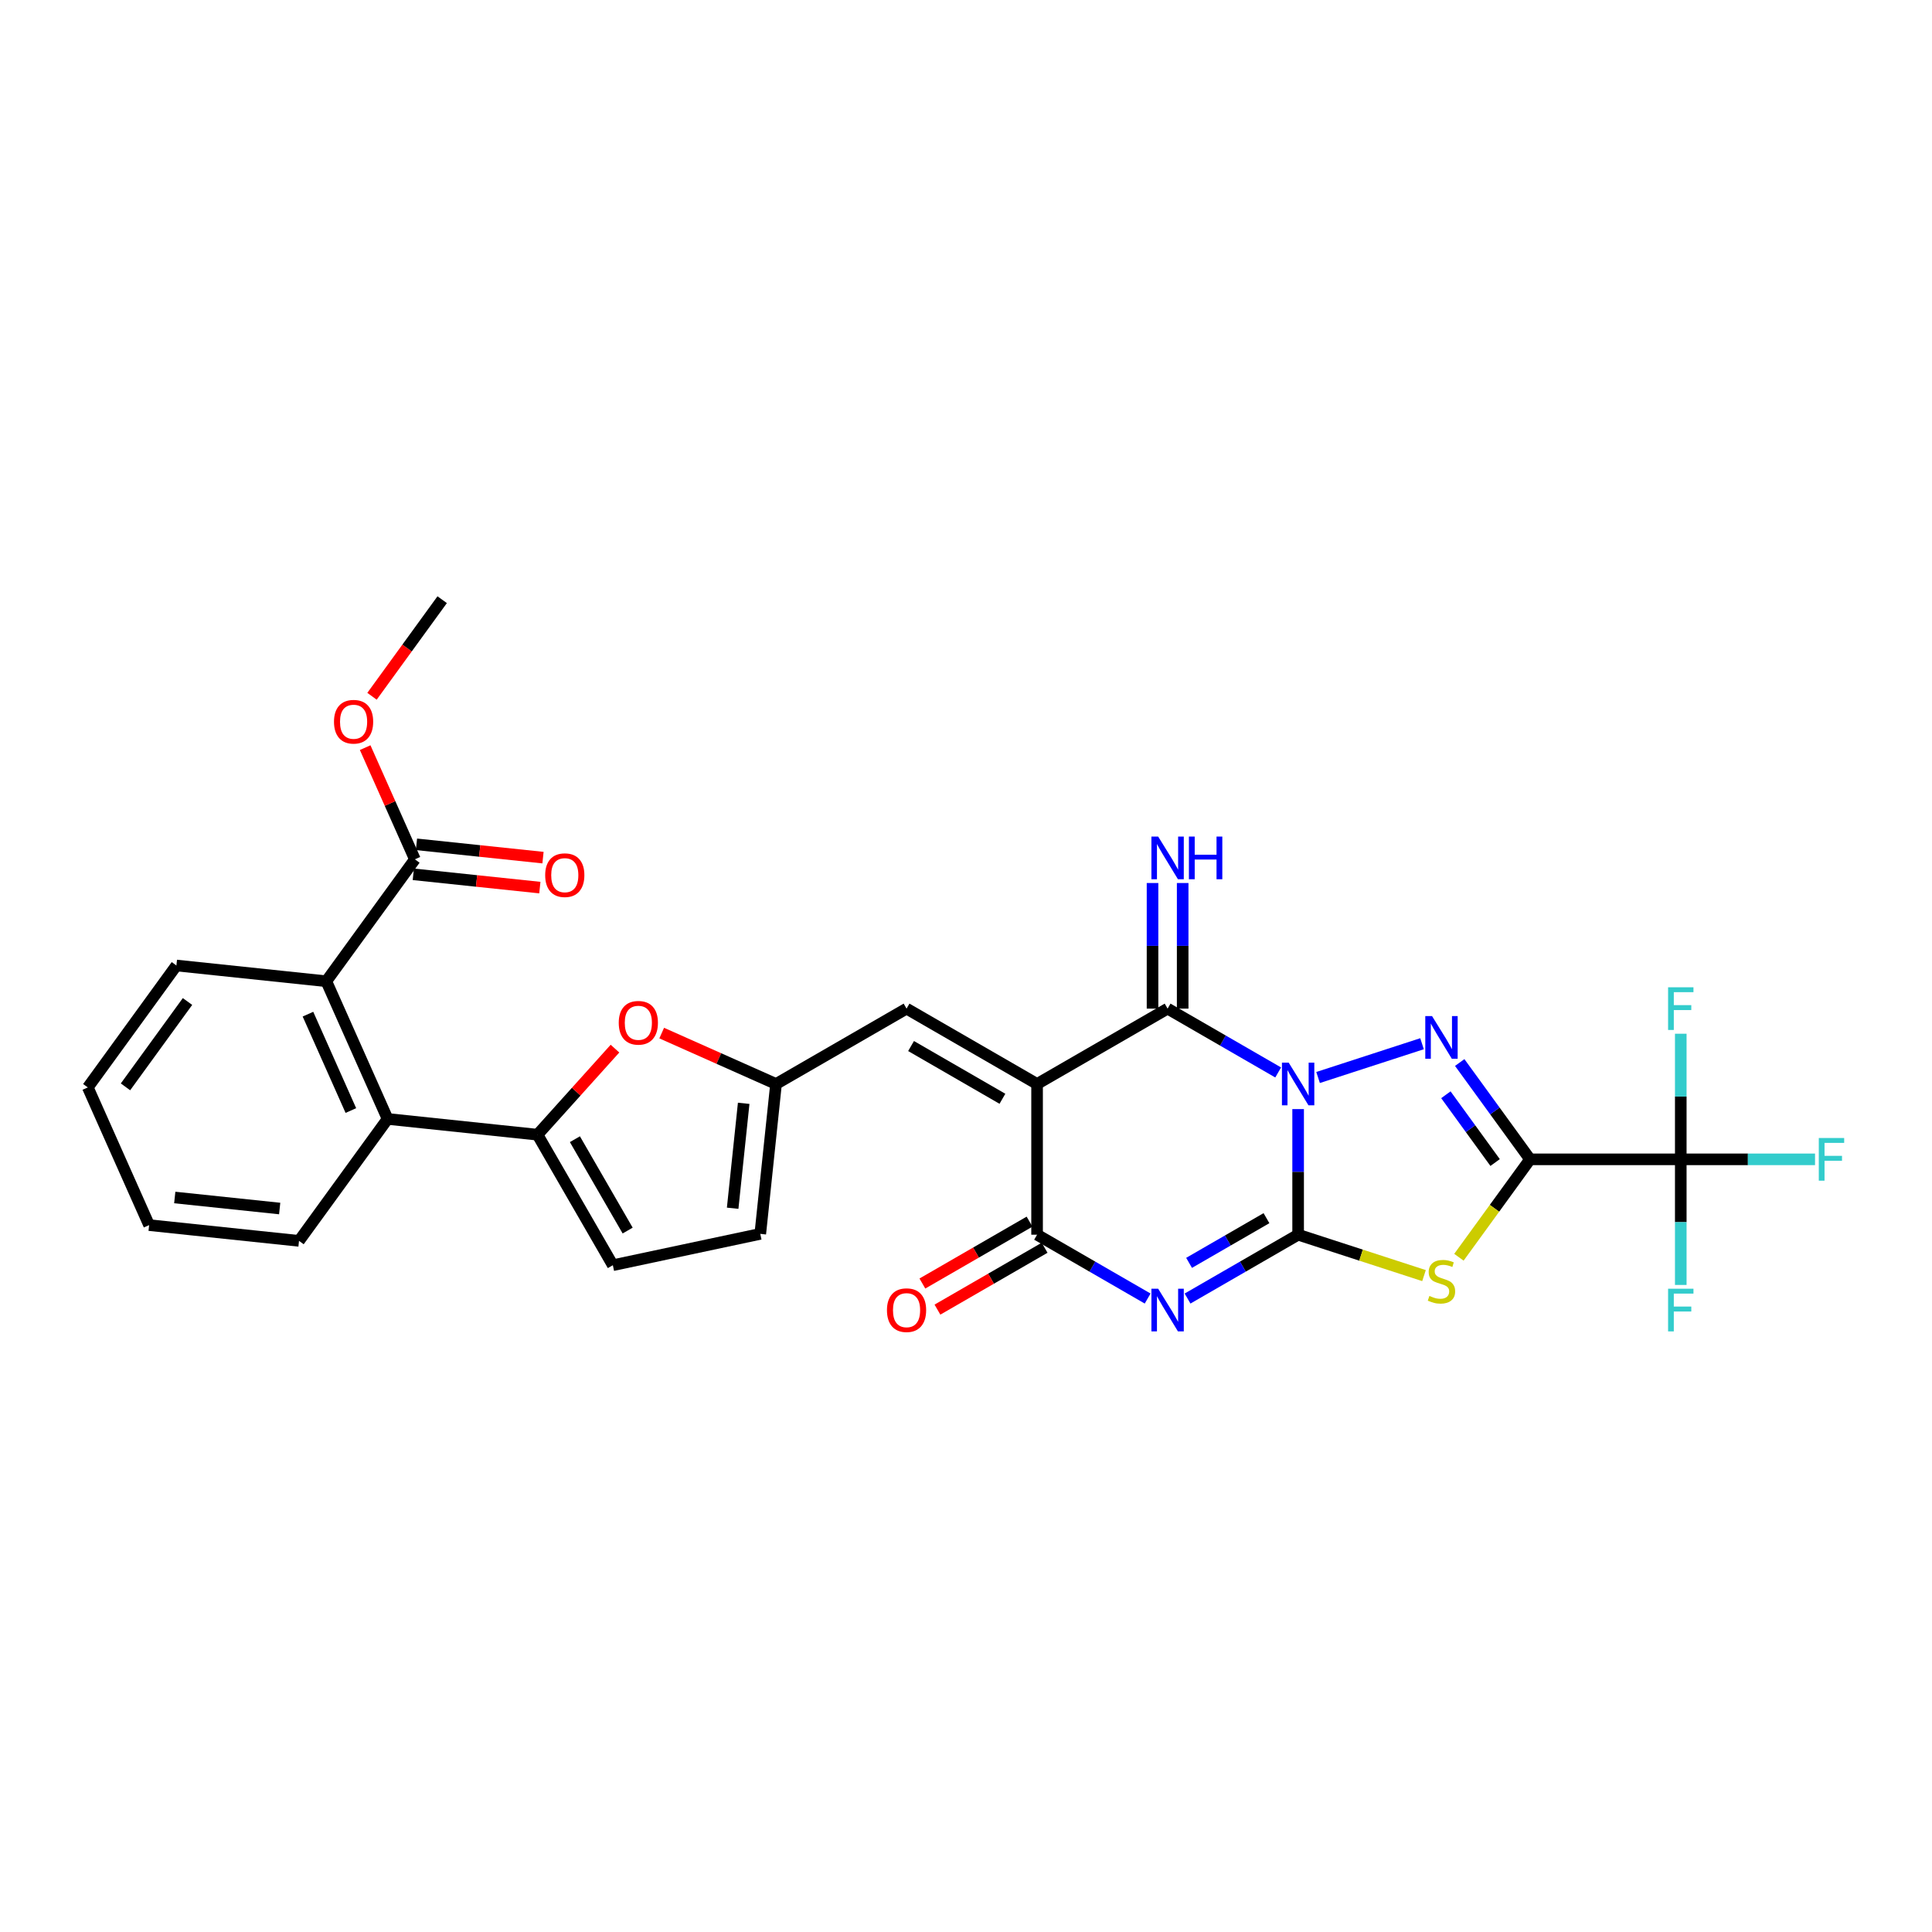 <?xml version='1.0' encoding='iso-8859-1'?>
<svg version='1.1' baseProfile='full'
              xmlns='http://www.w3.org/2000/svg'
                      xmlns:rdkit='http://www.rdkit.org/xml'
                      xmlns:xlink='http://www.w3.org/1999/xlink'
                  xml:space='preserve'
width='1000px' height='1000px' viewBox='0 0 1000 1000'>
<!-- END OF HEADER -->
<rect style='opacity:1.0;fill:#FFFFFF;stroke:none' width='1000' height='1000' x='0' y='0'> </rect>
<path class='bond-0' d='M 671.909,574.065 L 671.909,606.572' style='fill:none;fill-rule:evenodd;stroke:#0000FF;stroke-width:6px;stroke-linecap:butt;stroke-linejoin:miter;stroke-opacity:1' />
<path class='bond-0' d='M 671.909,606.572 L 671.909,639.08' style='fill:none;fill-rule:evenodd;stroke:#000000;stroke-width:6px;stroke-linecap:butt;stroke-linejoin:miter;stroke-opacity:1' />
<path class='bond-3' d='M 682.237,557.713 L 736.044,540.23' style='fill:none;fill-rule:evenodd;stroke:#0000FF;stroke-width:6px;stroke-linecap:butt;stroke-linejoin:miter;stroke-opacity:1' />
<path class='bond-6' d='M 661.58,555.105 L 632.965,538.584' style='fill:none;fill-rule:evenodd;stroke:#0000FF;stroke-width:6px;stroke-linecap:butt;stroke-linejoin:miter;stroke-opacity:1' />
<path class='bond-6' d='M 632.965,538.584 L 604.349,522.063' style='fill:none;fill-rule:evenodd;stroke:#000000;stroke-width:6px;stroke-linecap:butt;stroke-linejoin:miter;stroke-opacity:1' />
<path class='bond-2' d='M 671.909,639.08 L 643.293,655.601' style='fill:none;fill-rule:evenodd;stroke:#000000;stroke-width:6px;stroke-linecap:butt;stroke-linejoin:miter;stroke-opacity:1' />
<path class='bond-2' d='M 643.293,655.601 L 614.678,672.122' style='fill:none;fill-rule:evenodd;stroke:#0000FF;stroke-width:6px;stroke-linecap:butt;stroke-linejoin:miter;stroke-opacity:1' />
<path class='bond-2' d='M 655.523,630.524 L 635.492,642.089' style='fill:none;fill-rule:evenodd;stroke:#000000;stroke-width:6px;stroke-linecap:butt;stroke-linejoin:miter;stroke-opacity:1' />
<path class='bond-2' d='M 635.492,642.089 L 615.462,653.654' style='fill:none;fill-rule:evenodd;stroke:#0000FF;stroke-width:6px;stroke-linecap:butt;stroke-linejoin:miter;stroke-opacity:1' />
<path class='bond-5' d='M 671.909,639.08 L 704.488,649.665' style='fill:none;fill-rule:evenodd;stroke:#000000;stroke-width:6px;stroke-linecap:butt;stroke-linejoin:miter;stroke-opacity:1' />
<path class='bond-5' d='M 704.488,649.665 L 737.068,660.251' style='fill:none;fill-rule:evenodd;stroke:#CCCC00;stroke-width:6px;stroke-linecap:butt;stroke-linejoin:miter;stroke-opacity:1' />
<path class='bond-1' d='M 791.955,600.074 L 773.75,575.016' style='fill:none;fill-rule:evenodd;stroke:#000000;stroke-width:6px;stroke-linecap:butt;stroke-linejoin:miter;stroke-opacity:1' />
<path class='bond-1' d='M 773.75,575.016 L 755.544,549.959' style='fill:none;fill-rule:evenodd;stroke:#0000FF;stroke-width:6px;stroke-linecap:butt;stroke-linejoin:miter;stroke-opacity:1' />
<path class='bond-1' d='M 773.871,601.728 L 761.127,584.187' style='fill:none;fill-rule:evenodd;stroke:#000000;stroke-width:6px;stroke-linecap:butt;stroke-linejoin:miter;stroke-opacity:1' />
<path class='bond-1' d='M 761.127,584.187 L 748.383,566.647' style='fill:none;fill-rule:evenodd;stroke:#0000FF;stroke-width:6px;stroke-linecap:butt;stroke-linejoin:miter;stroke-opacity:1' />
<path class='bond-8' d='M 791.955,600.074 L 869.966,600.074' style='fill:none;fill-rule:evenodd;stroke:#000000;stroke-width:6px;stroke-linecap:butt;stroke-linejoin:miter;stroke-opacity:1' />
<path class='bond-30' d='M 791.955,600.074 L 773.545,625.413' style='fill:none;fill-rule:evenodd;stroke:#000000;stroke-width:6px;stroke-linecap:butt;stroke-linejoin:miter;stroke-opacity:1' />
<path class='bond-30' d='M 773.545,625.413 L 755.135,650.752' style='fill:none;fill-rule:evenodd;stroke:#CCCC00;stroke-width:6px;stroke-linecap:butt;stroke-linejoin:miter;stroke-opacity:1' />
<path class='bond-31' d='M 594.021,672.122 L 565.405,655.601' style='fill:none;fill-rule:evenodd;stroke:#0000FF;stroke-width:6px;stroke-linecap:butt;stroke-linejoin:miter;stroke-opacity:1' />
<path class='bond-31' d='M 565.405,655.601 L 536.79,639.08' style='fill:none;fill-rule:evenodd;stroke:#000000;stroke-width:6px;stroke-linecap:butt;stroke-linejoin:miter;stroke-opacity:1' />
<path class='bond-4' d='M 536.79,561.069 L 604.349,522.063' style='fill:none;fill-rule:evenodd;stroke:#000000;stroke-width:6px;stroke-linecap:butt;stroke-linejoin:miter;stroke-opacity:1' />
<path class='bond-7' d='M 536.79,561.069 L 536.79,639.08' style='fill:none;fill-rule:evenodd;stroke:#000000;stroke-width:6px;stroke-linecap:butt;stroke-linejoin:miter;stroke-opacity:1' />
<path class='bond-10' d='M 536.79,561.069 L 469.231,522.063' style='fill:none;fill-rule:evenodd;stroke:#000000;stroke-width:6px;stroke-linecap:butt;stroke-linejoin:miter;stroke-opacity:1' />
<path class='bond-10' d='M 518.855,568.73 L 471.563,541.426' style='fill:none;fill-rule:evenodd;stroke:#000000;stroke-width:6px;stroke-linecap:butt;stroke-linejoin:miter;stroke-opacity:1' />
<path class='bond-17' d='M 612.15,522.063 L 612.15,489.556' style='fill:none;fill-rule:evenodd;stroke:#000000;stroke-width:6px;stroke-linecap:butt;stroke-linejoin:miter;stroke-opacity:1' />
<path class='bond-17' d='M 612.15,489.556 L 612.15,457.049' style='fill:none;fill-rule:evenodd;stroke:#0000FF;stroke-width:6px;stroke-linecap:butt;stroke-linejoin:miter;stroke-opacity:1' />
<path class='bond-17' d='M 596.548,522.063 L 596.548,489.556' style='fill:none;fill-rule:evenodd;stroke:#000000;stroke-width:6px;stroke-linecap:butt;stroke-linejoin:miter;stroke-opacity:1' />
<path class='bond-17' d='M 596.548,489.556 L 596.548,457.049' style='fill:none;fill-rule:evenodd;stroke:#0000FF;stroke-width:6px;stroke-linecap:butt;stroke-linejoin:miter;stroke-opacity:1' />
<path class='bond-19' d='M 532.889,632.324 L 505.156,648.336' style='fill:none;fill-rule:evenodd;stroke:#000000;stroke-width:6px;stroke-linecap:butt;stroke-linejoin:miter;stroke-opacity:1' />
<path class='bond-19' d='M 505.156,648.336 L 477.422,664.348' style='fill:none;fill-rule:evenodd;stroke:#FF0000;stroke-width:6px;stroke-linecap:butt;stroke-linejoin:miter;stroke-opacity:1' />
<path class='bond-19' d='M 540.69,645.836 L 512.957,661.848' style='fill:none;fill-rule:evenodd;stroke:#000000;stroke-width:6px;stroke-linecap:butt;stroke-linejoin:miter;stroke-opacity:1' />
<path class='bond-19' d='M 512.957,661.848 L 485.223,677.86' style='fill:none;fill-rule:evenodd;stroke:#FF0000;stroke-width:6px;stroke-linecap:butt;stroke-linejoin:miter;stroke-opacity:1' />
<path class='bond-21' d='M 869.966,600.074 L 904.712,600.074' style='fill:none;fill-rule:evenodd;stroke:#000000;stroke-width:6px;stroke-linecap:butt;stroke-linejoin:miter;stroke-opacity:1' />
<path class='bond-21' d='M 904.712,600.074 L 939.458,600.074' style='fill:none;fill-rule:evenodd;stroke:#33CCCC;stroke-width:6px;stroke-linecap:butt;stroke-linejoin:miter;stroke-opacity:1' />
<path class='bond-22' d='M 869.966,600.074 L 869.966,632.581' style='fill:none;fill-rule:evenodd;stroke:#000000;stroke-width:6px;stroke-linecap:butt;stroke-linejoin:miter;stroke-opacity:1' />
<path class='bond-22' d='M 869.966,632.581 L 869.966,665.088' style='fill:none;fill-rule:evenodd;stroke:#33CCCC;stroke-width:6px;stroke-linecap:butt;stroke-linejoin:miter;stroke-opacity:1' />
<path class='bond-23' d='M 869.966,600.074 L 869.966,567.567' style='fill:none;fill-rule:evenodd;stroke:#000000;stroke-width:6px;stroke-linecap:butt;stroke-linejoin:miter;stroke-opacity:1' />
<path class='bond-23' d='M 869.966,567.567 L 869.966,535.06' style='fill:none;fill-rule:evenodd;stroke:#33CCCC;stroke-width:6px;stroke-linecap:butt;stroke-linejoin:miter;stroke-opacity:1' />
<path class='bond-9' d='M 278.205,587.312 L 298.259,565.04' style='fill:none;fill-rule:evenodd;stroke:#000000;stroke-width:6px;stroke-linecap:butt;stroke-linejoin:miter;stroke-opacity:1' />
<path class='bond-9' d='M 298.259,565.04 L 318.313,542.768' style='fill:none;fill-rule:evenodd;stroke:#FF0000;stroke-width:6px;stroke-linecap:butt;stroke-linejoin:miter;stroke-opacity:1' />
<path class='bond-13' d='M 278.205,587.312 L 200.622,579.158' style='fill:none;fill-rule:evenodd;stroke:#000000;stroke-width:6px;stroke-linecap:butt;stroke-linejoin:miter;stroke-opacity:1' />
<path class='bond-32' d='M 278.205,587.312 L 317.211,654.872' style='fill:none;fill-rule:evenodd;stroke:#000000;stroke-width:6px;stroke-linecap:butt;stroke-linejoin:miter;stroke-opacity:1' />
<path class='bond-32' d='M 297.568,589.645 L 324.872,636.937' style='fill:none;fill-rule:evenodd;stroke:#000000;stroke-width:6px;stroke-linecap:butt;stroke-linejoin:miter;stroke-opacity:1' />
<path class='bond-12' d='M 469.231,522.063 L 401.671,561.069' style='fill:none;fill-rule:evenodd;stroke:#000000;stroke-width:6px;stroke-linecap:butt;stroke-linejoin:miter;stroke-opacity:1' />
<path class='bond-11' d='M 342.496,534.722 L 372.084,547.896' style='fill:none;fill-rule:evenodd;stroke:#FF0000;stroke-width:6px;stroke-linecap:butt;stroke-linejoin:miter;stroke-opacity:1' />
<path class='bond-11' d='M 372.084,547.896 L 401.671,561.069' style='fill:none;fill-rule:evenodd;stroke:#000000;stroke-width:6px;stroke-linecap:butt;stroke-linejoin:miter;stroke-opacity:1' />
<path class='bond-18' d='M 401.671,561.069 L 393.517,638.652' style='fill:none;fill-rule:evenodd;stroke:#000000;stroke-width:6px;stroke-linecap:butt;stroke-linejoin:miter;stroke-opacity:1' />
<path class='bond-18' d='M 384.931,571.075 L 379.223,625.384' style='fill:none;fill-rule:evenodd;stroke:#000000;stroke-width:6px;stroke-linecap:butt;stroke-linejoin:miter;stroke-opacity:1' />
<path class='bond-14' d='M 200.622,579.158 L 168.892,507.891' style='fill:none;fill-rule:evenodd;stroke:#000000;stroke-width:6px;stroke-linecap:butt;stroke-linejoin:miter;stroke-opacity:1' />
<path class='bond-14' d='M 181.609,574.814 L 159.398,524.927' style='fill:none;fill-rule:evenodd;stroke:#000000;stroke-width:6px;stroke-linecap:butt;stroke-linejoin:miter;stroke-opacity:1' />
<path class='bond-25' d='M 200.622,579.158 L 154.768,642.27' style='fill:none;fill-rule:evenodd;stroke:#000000;stroke-width:6px;stroke-linecap:butt;stroke-linejoin:miter;stroke-opacity:1' />
<path class='bond-16' d='M 168.892,507.891 L 214.745,444.779' style='fill:none;fill-rule:evenodd;stroke:#000000;stroke-width:6px;stroke-linecap:butt;stroke-linejoin:miter;stroke-opacity:1' />
<path class='bond-26' d='M 168.892,507.891 L 91.308,499.737' style='fill:none;fill-rule:evenodd;stroke:#000000;stroke-width:6px;stroke-linecap:butt;stroke-linejoin:miter;stroke-opacity:1' />
<path class='bond-15' d='M 317.211,654.872 L 393.517,638.652' style='fill:none;fill-rule:evenodd;stroke:#000000;stroke-width:6px;stroke-linecap:butt;stroke-linejoin:miter;stroke-opacity:1' />
<path class='bond-20' d='M 213.93,452.538 L 246.676,455.979' style='fill:none;fill-rule:evenodd;stroke:#000000;stroke-width:6px;stroke-linecap:butt;stroke-linejoin:miter;stroke-opacity:1' />
<path class='bond-20' d='M 246.676,455.979 L 279.422,459.421' style='fill:none;fill-rule:evenodd;stroke:#FF0000;stroke-width:6px;stroke-linecap:butt;stroke-linejoin:miter;stroke-opacity:1' />
<path class='bond-20' d='M 215.561,437.021 L 248.307,440.463' style='fill:none;fill-rule:evenodd;stroke:#000000;stroke-width:6px;stroke-linecap:butt;stroke-linejoin:miter;stroke-opacity:1' />
<path class='bond-20' d='M 248.307,440.463 L 281.053,443.904' style='fill:none;fill-rule:evenodd;stroke:#FF0000;stroke-width:6px;stroke-linecap:butt;stroke-linejoin:miter;stroke-opacity:1' />
<path class='bond-24' d='M 214.745,444.779 L 201.878,415.878' style='fill:none;fill-rule:evenodd;stroke:#000000;stroke-width:6px;stroke-linecap:butt;stroke-linejoin:miter;stroke-opacity:1' />
<path class='bond-24' d='M 201.878,415.878 L 189.01,386.977' style='fill:none;fill-rule:evenodd;stroke:#FF0000;stroke-width:6px;stroke-linecap:butt;stroke-linejoin:miter;stroke-opacity:1' />
<path class='bond-27' d='M 192.549,360.391 L 210.709,335.396' style='fill:none;fill-rule:evenodd;stroke:#FF0000;stroke-width:6px;stroke-linecap:butt;stroke-linejoin:miter;stroke-opacity:1' />
<path class='bond-27' d='M 210.709,335.396 L 228.869,310.401' style='fill:none;fill-rule:evenodd;stroke:#000000;stroke-width:6px;stroke-linecap:butt;stroke-linejoin:miter;stroke-opacity:1' />
<path class='bond-28' d='M 154.768,642.27 L 77.184,634.116' style='fill:none;fill-rule:evenodd;stroke:#000000;stroke-width:6px;stroke-linecap:butt;stroke-linejoin:miter;stroke-opacity:1' />
<path class='bond-28' d='M 144.761,625.53 L 90.453,619.822' style='fill:none;fill-rule:evenodd;stroke:#000000;stroke-width:6px;stroke-linecap:butt;stroke-linejoin:miter;stroke-opacity:1' />
<path class='bond-33' d='M 91.308,499.737 L 45.455,562.849' style='fill:none;fill-rule:evenodd;stroke:#000000;stroke-width:6px;stroke-linecap:butt;stroke-linejoin:miter;stroke-opacity:1' />
<path class='bond-33' d='M 97.053,518.375 L 64.955,562.553' style='fill:none;fill-rule:evenodd;stroke:#000000;stroke-width:6px;stroke-linecap:butt;stroke-linejoin:miter;stroke-opacity:1' />
<path class='bond-29' d='M 77.184,634.116 L 45.455,562.849' style='fill:none;fill-rule:evenodd;stroke:#000000;stroke-width:6px;stroke-linecap:butt;stroke-linejoin:miter;stroke-opacity:1' />
<path  class='atom-0' d='M 667.025 550.022
L 674.265 561.724
Q 674.982 562.879, 676.137 564.969
Q 677.292 567.06, 677.354 567.185
L 677.354 550.022
L 680.287 550.022
L 680.287 572.115
L 677.26 572.115
L 669.49 559.321
Q 668.585 557.823, 667.618 556.107
Q 666.682 554.391, 666.401 553.86
L 666.401 572.115
L 663.53 572.115
L 663.53 550.022
L 667.025 550.022
' fill='#0000FF'/>
<path  class='atom-3' d='M 599.466 667.039
L 606.705 678.74
Q 607.423 679.895, 608.578 681.986
Q 609.732 684.076, 609.795 684.201
L 609.795 667.039
L 612.728 667.039
L 612.728 689.131
L 609.701 689.131
L 601.931 676.338
Q 601.026 674.84, 600.059 673.124
Q 599.123 671.407, 598.842 670.877
L 598.842 689.131
L 595.971 689.131
L 595.971 667.039
L 599.466 667.039
' fill='#0000FF'/>
<path  class='atom-4' d='M 741.218 525.916
L 748.457 537.617
Q 749.175 538.772, 750.33 540.863
Q 751.484 542.953, 751.547 543.078
L 751.547 525.916
L 754.48 525.916
L 754.48 548.008
L 751.453 548.008
L 743.683 535.215
Q 742.778 533.717, 741.811 532.001
Q 740.875 530.284, 740.594 529.754
L 740.594 548.008
L 737.723 548.008
L 737.723 525.916
L 741.218 525.916
' fill='#0000FF'/>
<path  class='atom-6' d='M 739.861 670.769
Q 740.11 670.863, 741.14 671.299
Q 742.17 671.736, 743.293 672.017
Q 744.448 672.267, 745.571 672.267
Q 747.662 672.267, 748.879 671.268
Q 750.096 670.238, 750.096 668.46
Q 750.096 667.243, 749.472 666.494
Q 748.879 665.745, 747.943 665.339
Q 747.006 664.934, 745.446 664.466
Q 743.48 663.873, 742.295 663.311
Q 741.14 662.749, 740.298 661.564
Q 739.486 660.378, 739.486 658.381
Q 739.486 655.604, 741.358 653.887
Q 743.262 652.171, 747.006 652.171
Q 749.565 652.171, 752.467 653.388
L 751.75 655.791
Q 749.097 654.699, 747.1 654.699
Q 744.947 654.699, 743.761 655.604
Q 742.575 656.477, 742.607 658.006
Q 742.607 659.192, 743.2 659.91
Q 743.824 660.628, 744.697 661.033
Q 745.602 661.439, 747.1 661.907
Q 749.097 662.531, 750.283 663.155
Q 751.469 663.779, 752.311 665.059
Q 753.185 666.307, 753.185 668.46
Q 753.185 671.518, 751.125 673.172
Q 749.097 674.794, 745.696 674.794
Q 743.73 674.794, 742.232 674.357
Q 740.766 673.952, 739.018 673.234
L 739.861 670.769
' fill='#CCCC00'/>
<path  class='atom-12' d='M 320.263 529.401
Q 320.263 524.096, 322.884 521.132
Q 325.506 518.168, 330.405 518.168
Q 335.304 518.168, 337.925 521.132
Q 340.546 524.096, 340.546 529.401
Q 340.546 534.768, 337.894 537.826
Q 335.241 540.853, 330.405 540.853
Q 325.537 540.853, 322.884 537.826
Q 320.263 534.8, 320.263 529.401
M 330.405 538.357
Q 333.775 538.357, 335.585 536.11
Q 337.426 533.832, 337.426 529.401
Q 337.426 525.064, 335.585 522.879
Q 333.775 520.664, 330.405 520.664
Q 327.035 520.664, 325.193 522.848
Q 323.384 525.033, 323.384 529.401
Q 323.384 533.863, 325.193 536.11
Q 327.035 538.357, 330.405 538.357
' fill='#FF0000'/>
<path  class='atom-18' d='M 599.466 433.006
L 606.705 444.708
Q 607.423 445.862, 608.578 447.953
Q 609.732 450.044, 609.795 450.168
L 609.795 433.006
L 612.728 433.006
L 612.728 455.099
L 609.701 455.099
L 601.931 442.305
Q 601.026 440.807, 600.059 439.091
Q 599.123 437.375, 598.842 436.844
L 598.842 455.099
L 595.971 455.099
L 595.971 433.006
L 599.466 433.006
' fill='#0000FF'/>
<path  class='atom-18' d='M 615.38 433.006
L 618.376 433.006
L 618.376 442.399
L 629.672 442.399
L 629.672 433.006
L 632.667 433.006
L 632.667 455.099
L 629.672 455.099
L 629.672 444.895
L 618.376 444.895
L 618.376 455.099
L 615.38 455.099
L 615.38 433.006
' fill='#0000FF'/>
<path  class='atom-20' d='M 459.089 678.147
Q 459.089 672.843, 461.71 669.878
Q 464.331 666.914, 469.231 666.914
Q 474.13 666.914, 476.751 669.878
Q 479.372 672.843, 479.372 678.147
Q 479.372 683.515, 476.72 686.573
Q 474.067 689.599, 469.231 689.599
Q 464.363 689.599, 461.71 686.573
Q 459.089 683.546, 459.089 678.147
M 469.231 687.103
Q 472.601 687.103, 474.41 684.856
Q 476.252 682.578, 476.252 678.147
Q 476.252 673.81, 474.41 671.626
Q 472.601 669.41, 469.231 669.41
Q 465.86 669.41, 464.019 671.595
Q 462.21 673.779, 462.21 678.147
Q 462.21 682.61, 464.019 684.856
Q 465.86 687.103, 469.231 687.103
' fill='#FF0000'/>
<path  class='atom-21' d='M 282.187 452.996
Q 282.187 447.691, 284.809 444.727
Q 287.43 441.762, 292.329 441.762
Q 297.228 441.762, 299.849 444.727
Q 302.47 447.691, 302.47 452.996
Q 302.47 458.363, 299.818 461.421
Q 297.166 464.448, 292.329 464.448
Q 287.461 464.448, 284.809 461.421
Q 282.187 458.394, 282.187 452.996
M 292.329 461.952
Q 295.699 461.952, 297.509 459.705
Q 299.35 457.427, 299.35 452.996
Q 299.35 448.659, 297.509 446.474
Q 295.699 444.259, 292.329 444.259
Q 288.959 444.259, 287.118 446.443
Q 285.308 448.627, 285.308 452.996
Q 285.308 457.458, 287.118 459.705
Q 288.959 461.952, 292.329 461.952
' fill='#FF0000'/>
<path  class='atom-22' d='M 941.408 589.028
L 954.545 589.028
L 954.545 591.555
L 944.373 591.555
L 944.373 598.264
L 953.422 598.264
L 953.422 600.823
L 944.373 600.823
L 944.373 611.12
L 941.408 611.12
L 941.408 589.028
' fill='#33CCCC'/>
<path  class='atom-23' d='M 863.398 667.039
L 876.535 667.039
L 876.535 669.566
L 866.362 669.566
L 866.362 676.275
L 875.411 676.275
L 875.411 678.834
L 866.362 678.834
L 866.362 689.131
L 863.398 689.131
L 863.398 667.039
' fill='#33CCCC'/>
<path  class='atom-24' d='M 863.398 511.017
L 876.535 511.017
L 876.535 513.544
L 866.362 513.544
L 866.362 520.253
L 875.411 520.253
L 875.411 522.812
L 866.362 522.812
L 866.362 533.11
L 863.398 533.11
L 863.398 511.017
' fill='#33CCCC'/>
<path  class='atom-25' d='M 172.874 373.575
Q 172.874 368.27, 175.495 365.306
Q 178.116 362.342, 183.015 362.342
Q 187.915 362.342, 190.536 365.306
Q 193.157 368.27, 193.157 373.575
Q 193.157 378.942, 190.505 382
Q 187.852 385.027, 183.015 385.027
Q 178.148 385.027, 175.495 382
Q 172.874 378.973, 172.874 373.575
M 183.015 382.531
Q 186.386 382.531, 188.195 380.284
Q 190.036 378.006, 190.036 373.575
Q 190.036 369.238, 188.195 367.053
Q 186.386 364.838, 183.015 364.838
Q 179.645 364.838, 177.804 367.022
Q 175.995 369.207, 175.995 373.575
Q 175.995 378.037, 177.804 380.284
Q 179.645 382.531, 183.015 382.531
' fill='#FF0000'/>
</svg>

